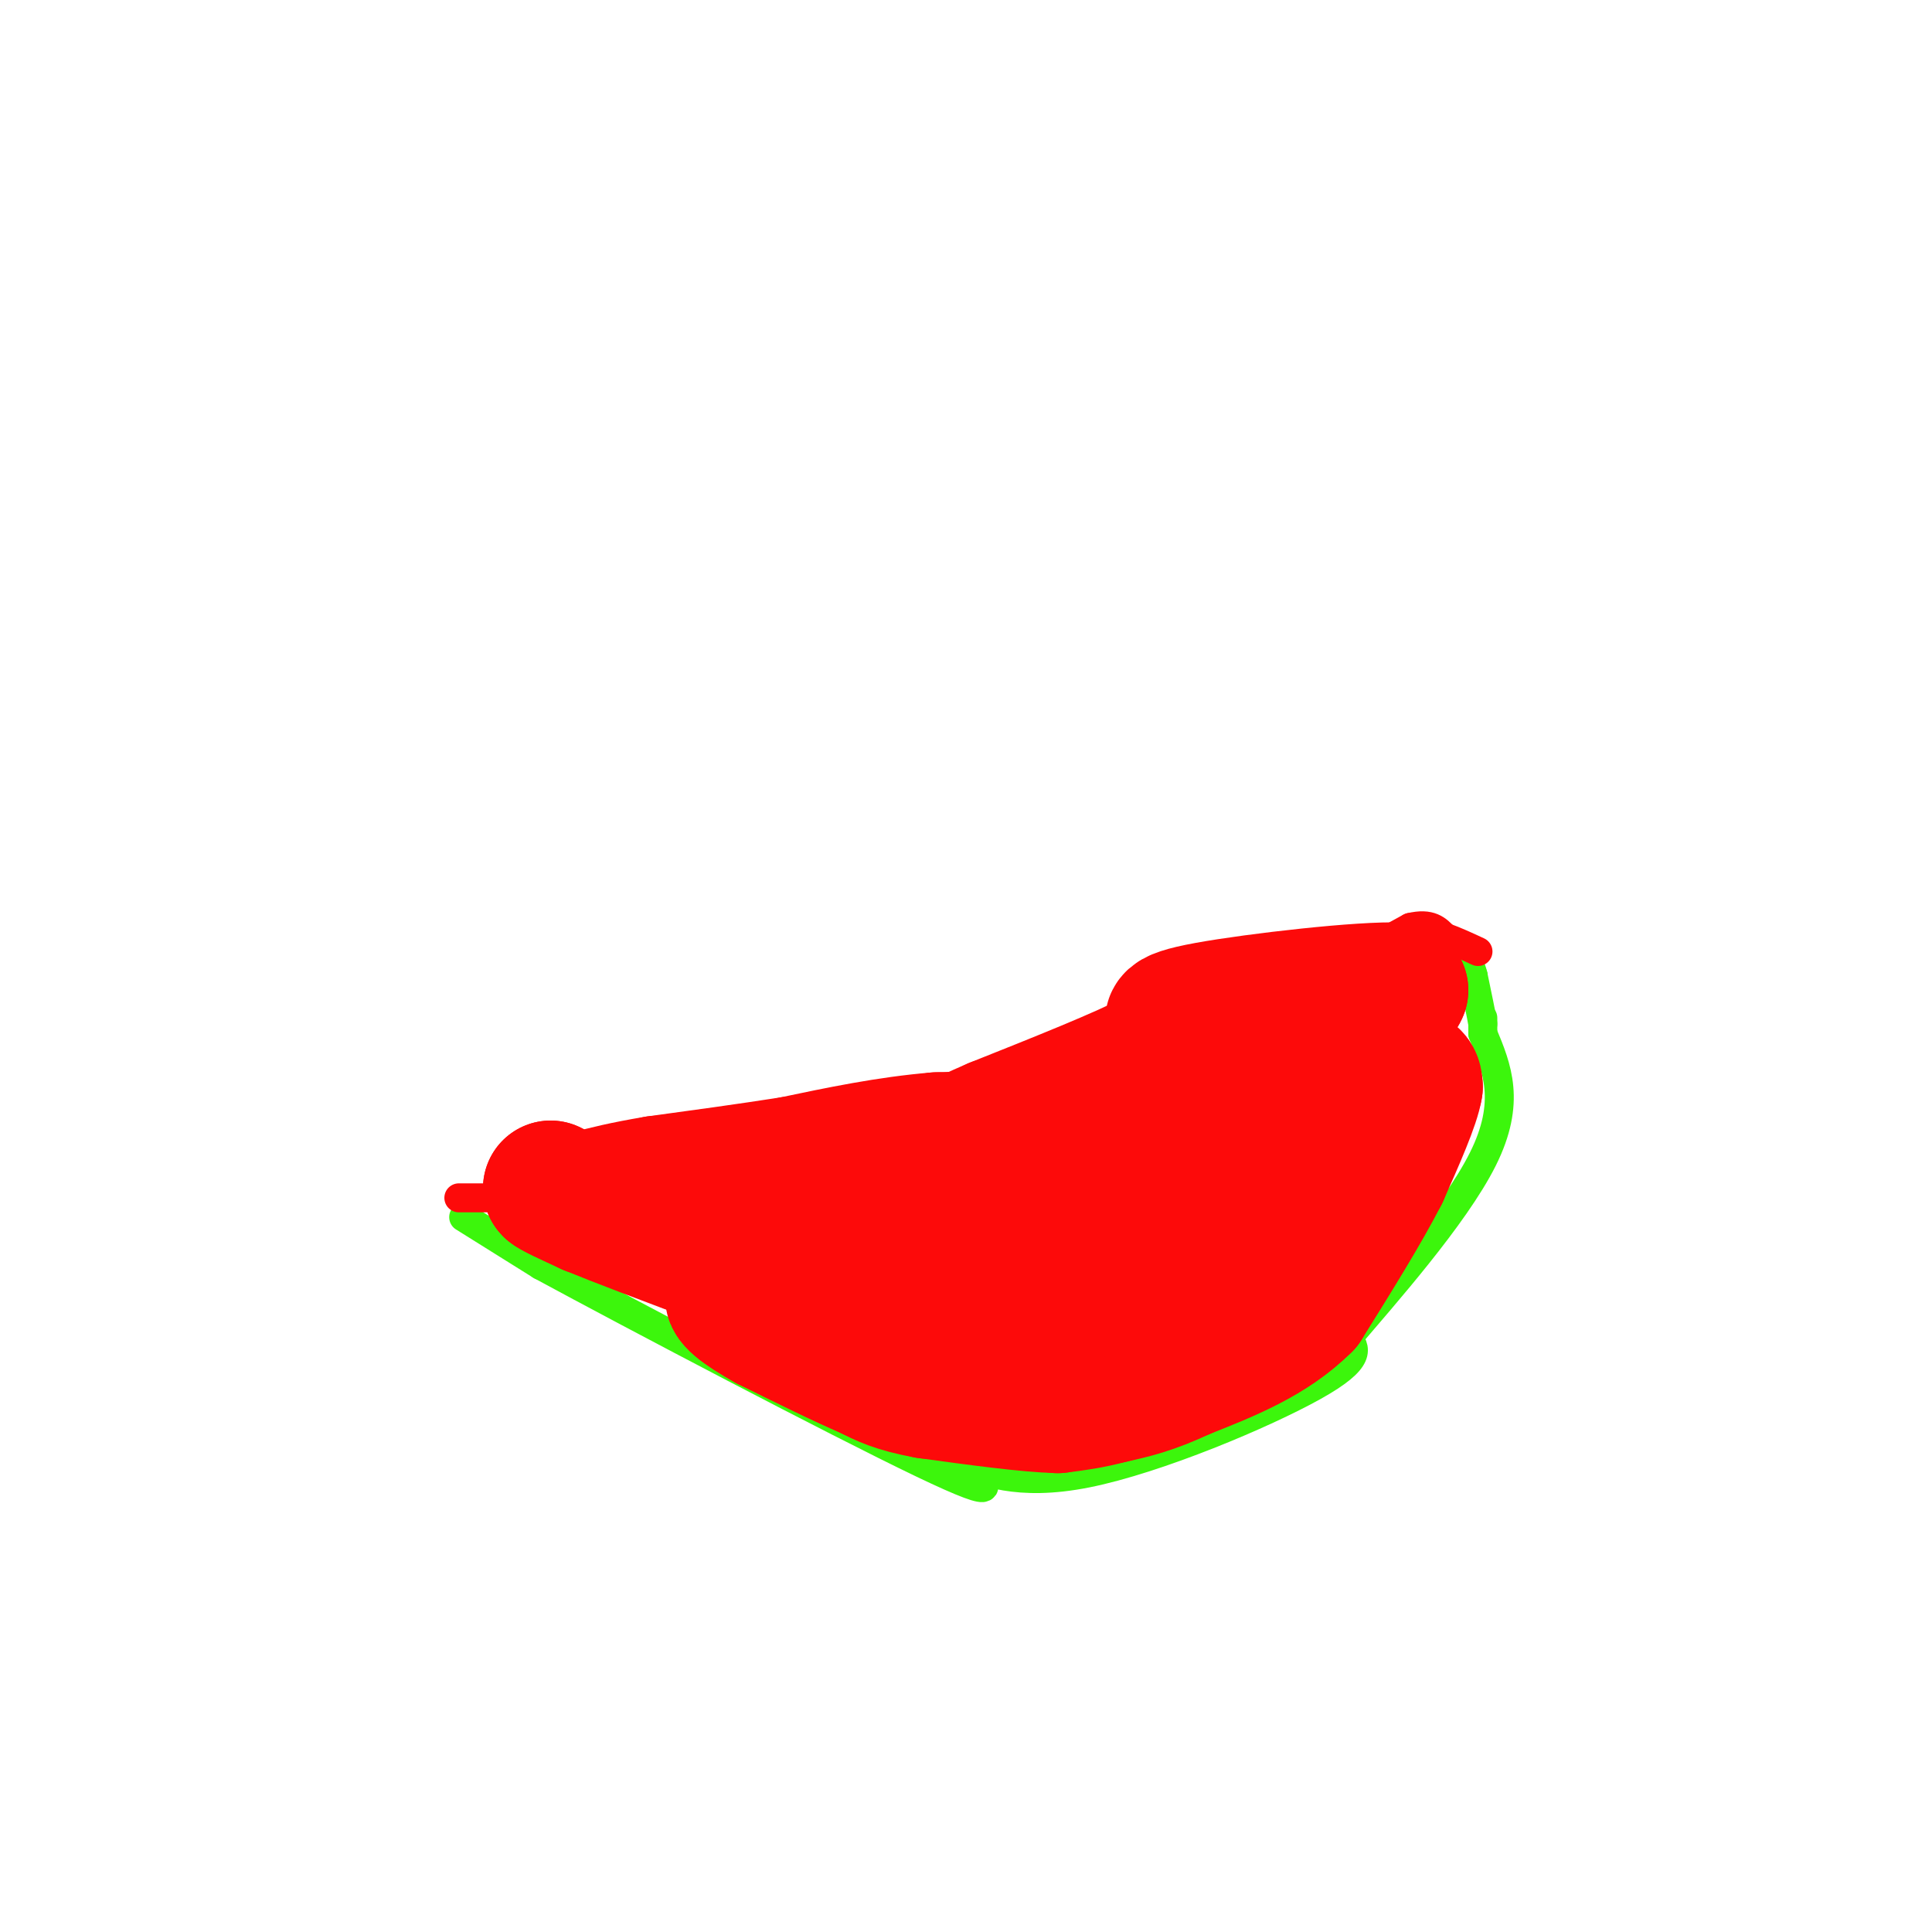 <svg viewBox='0 0 400 400' version='1.1' xmlns='http://www.w3.org/2000/svg' xmlns:xlink='http://www.w3.org/1999/xlink'><g fill='none' stroke='rgb(60,246,12)' stroke-width='6' stroke-linecap='round' stroke-linejoin='round'><path d='M96,252c0.000,0.000 16.000,10.000 16,10'/><path d='M112,262c19.689,10.667 60.911,32.333 79,41c18.089,8.667 13.044,4.333 8,0'/><path d='M199,303c4.405,1.405 11.417,4.917 26,2c14.583,-2.917 36.738,-12.262 47,-18c10.262,-5.738 8.631,-7.869 7,-10'/><path d='M279,277c7.311,-8.622 22.089,-25.178 28,-37c5.911,-11.822 2.956,-18.911 0,-26'/><path d='M307,214c0.000,-4.667 0.000,-3.333 0,-2'/><path d='M307,212c-0.333,-2.000 -1.167,-6.000 -2,-10'/><path d='M305,202c-0.500,-2.000 -0.750,-2.000 -1,-2'/></g>
<g fill='none' stroke='rgb(253,10,10)' stroke-width='6' stroke-linecap='round' stroke-linejoin='round'><path d='M95,248c0.000,0.000 15.000,0.000 15,0'/><path d='M110,248c4.500,-1.333 8.250,-4.667 12,-8'/><path d='M122,240c6.167,-2.333 15.583,-4.167 25,-6'/><path d='M147,234c4.833,-1.167 4.417,-1.083 4,-1'/><path d='M151,233c6.500,-1.333 20.750,-4.167 35,-7'/><path d='M186,226c8.667,-1.333 12.833,-1.167 17,-1'/><path d='M203,225c12.167,-4.333 34.083,-14.667 56,-25'/><path d='M259,200c11.244,-3.533 11.356,0.133 15,0c3.644,-0.133 10.822,-4.067 18,-8'/><path d='M292,192c4.167,-1.000 5.583,0.500 7,2'/><path d='M299,194c2.333,0.833 4.667,1.917 7,3'/></g>
<g fill='none' stroke='rgb(253,10,10)' stroke-width='28' stroke-linecap='round' stroke-linejoin='round'><path d='M228,236c0.000,0.000 0.100,0.100 0.1,0.1'/><path d='M228,236c0.000,0.000 -3.000,0.000 -3,0'/><path d='M225,236c-5.667,0.000 -18.333,0.000 -31,0'/><path d='M194,236c-10.167,0.833 -20.083,2.917 -30,5'/><path d='M164,241c-9.667,1.500 -18.833,2.750 -28,4'/><path d='M136,245c-7.000,1.167 -10.500,2.083 -14,3'/><path d='M122,248c-3.667,0.167 -5.833,-0.917 -8,-2'/><path d='M114,246c0.000,0.333 4.000,2.167 8,4'/><path d='M122,250c5.667,2.333 15.833,6.167 26,10'/><path d='M148,260c10.667,2.044 24.333,2.156 35,0c10.667,-2.156 18.333,-6.578 26,-11'/><path d='M209,249c12.000,-4.667 29.000,-10.833 46,-17'/><path d='M255,232c12.333,-6.167 20.167,-13.083 28,-20'/><path d='M283,212c5.833,-4.500 6.417,-5.750 7,-7'/><path d='M290,205c-7.578,-0.378 -30.022,2.178 -40,4c-9.978,1.822 -7.489,2.911 -5,4'/><path d='M245,213c-0.644,1.333 0.244,2.667 -6,6c-6.244,3.333 -19.622,8.667 -33,14'/><path d='M206,233c-8.131,3.536 -11.958,5.375 -12,7c-0.042,1.625 3.702,3.036 8,3c4.298,-0.036 9.149,-1.518 14,-3'/><path d='M216,240c11.333,-2.000 32.667,-5.500 54,-9'/><path d='M270,231c12.167,-2.833 15.583,-5.417 19,-8'/><path d='M289,223c3.833,-1.000 3.917,0.500 4,2'/><path d='M293,225c-0.500,3.333 -3.750,10.667 -7,18'/><path d='M286,243c-3.833,7.500 -9.917,17.250 -16,27'/><path d='M270,270c-6.833,6.833 -15.917,10.417 -25,14'/><path d='M245,284c-6.667,3.167 -10.833,4.083 -15,5'/><path d='M230,289c-4.333,1.167 -7.667,1.583 -11,2'/><path d='M219,291c-6.333,-0.167 -16.667,-1.583 -27,-3'/><path d='M192,288c-6.500,-1.167 -9.250,-2.583 -12,-4'/><path d='M180,284c-5.500,-2.333 -13.250,-6.167 -21,-10'/><path d='M159,274c-5.400,-2.978 -8.400,-5.422 -7,-6c1.400,-0.578 7.200,0.711 13,2'/><path d='M165,270c8.464,0.750 23.125,1.625 33,2c9.875,0.375 14.964,0.250 23,-3c8.036,-3.250 19.018,-9.625 30,-16'/><path d='M251,253c6.178,-3.556 6.622,-4.444 6,-4c-0.622,0.444 -2.311,2.222 -4,4'/><path d='M253,253c-5.289,1.600 -16.511,3.600 -32,4c-15.489,0.400 -35.244,-0.800 -55,-2'/><path d='M166,255c-9.667,-0.333 -6.333,-0.167 -3,0'/></g>
</svg>